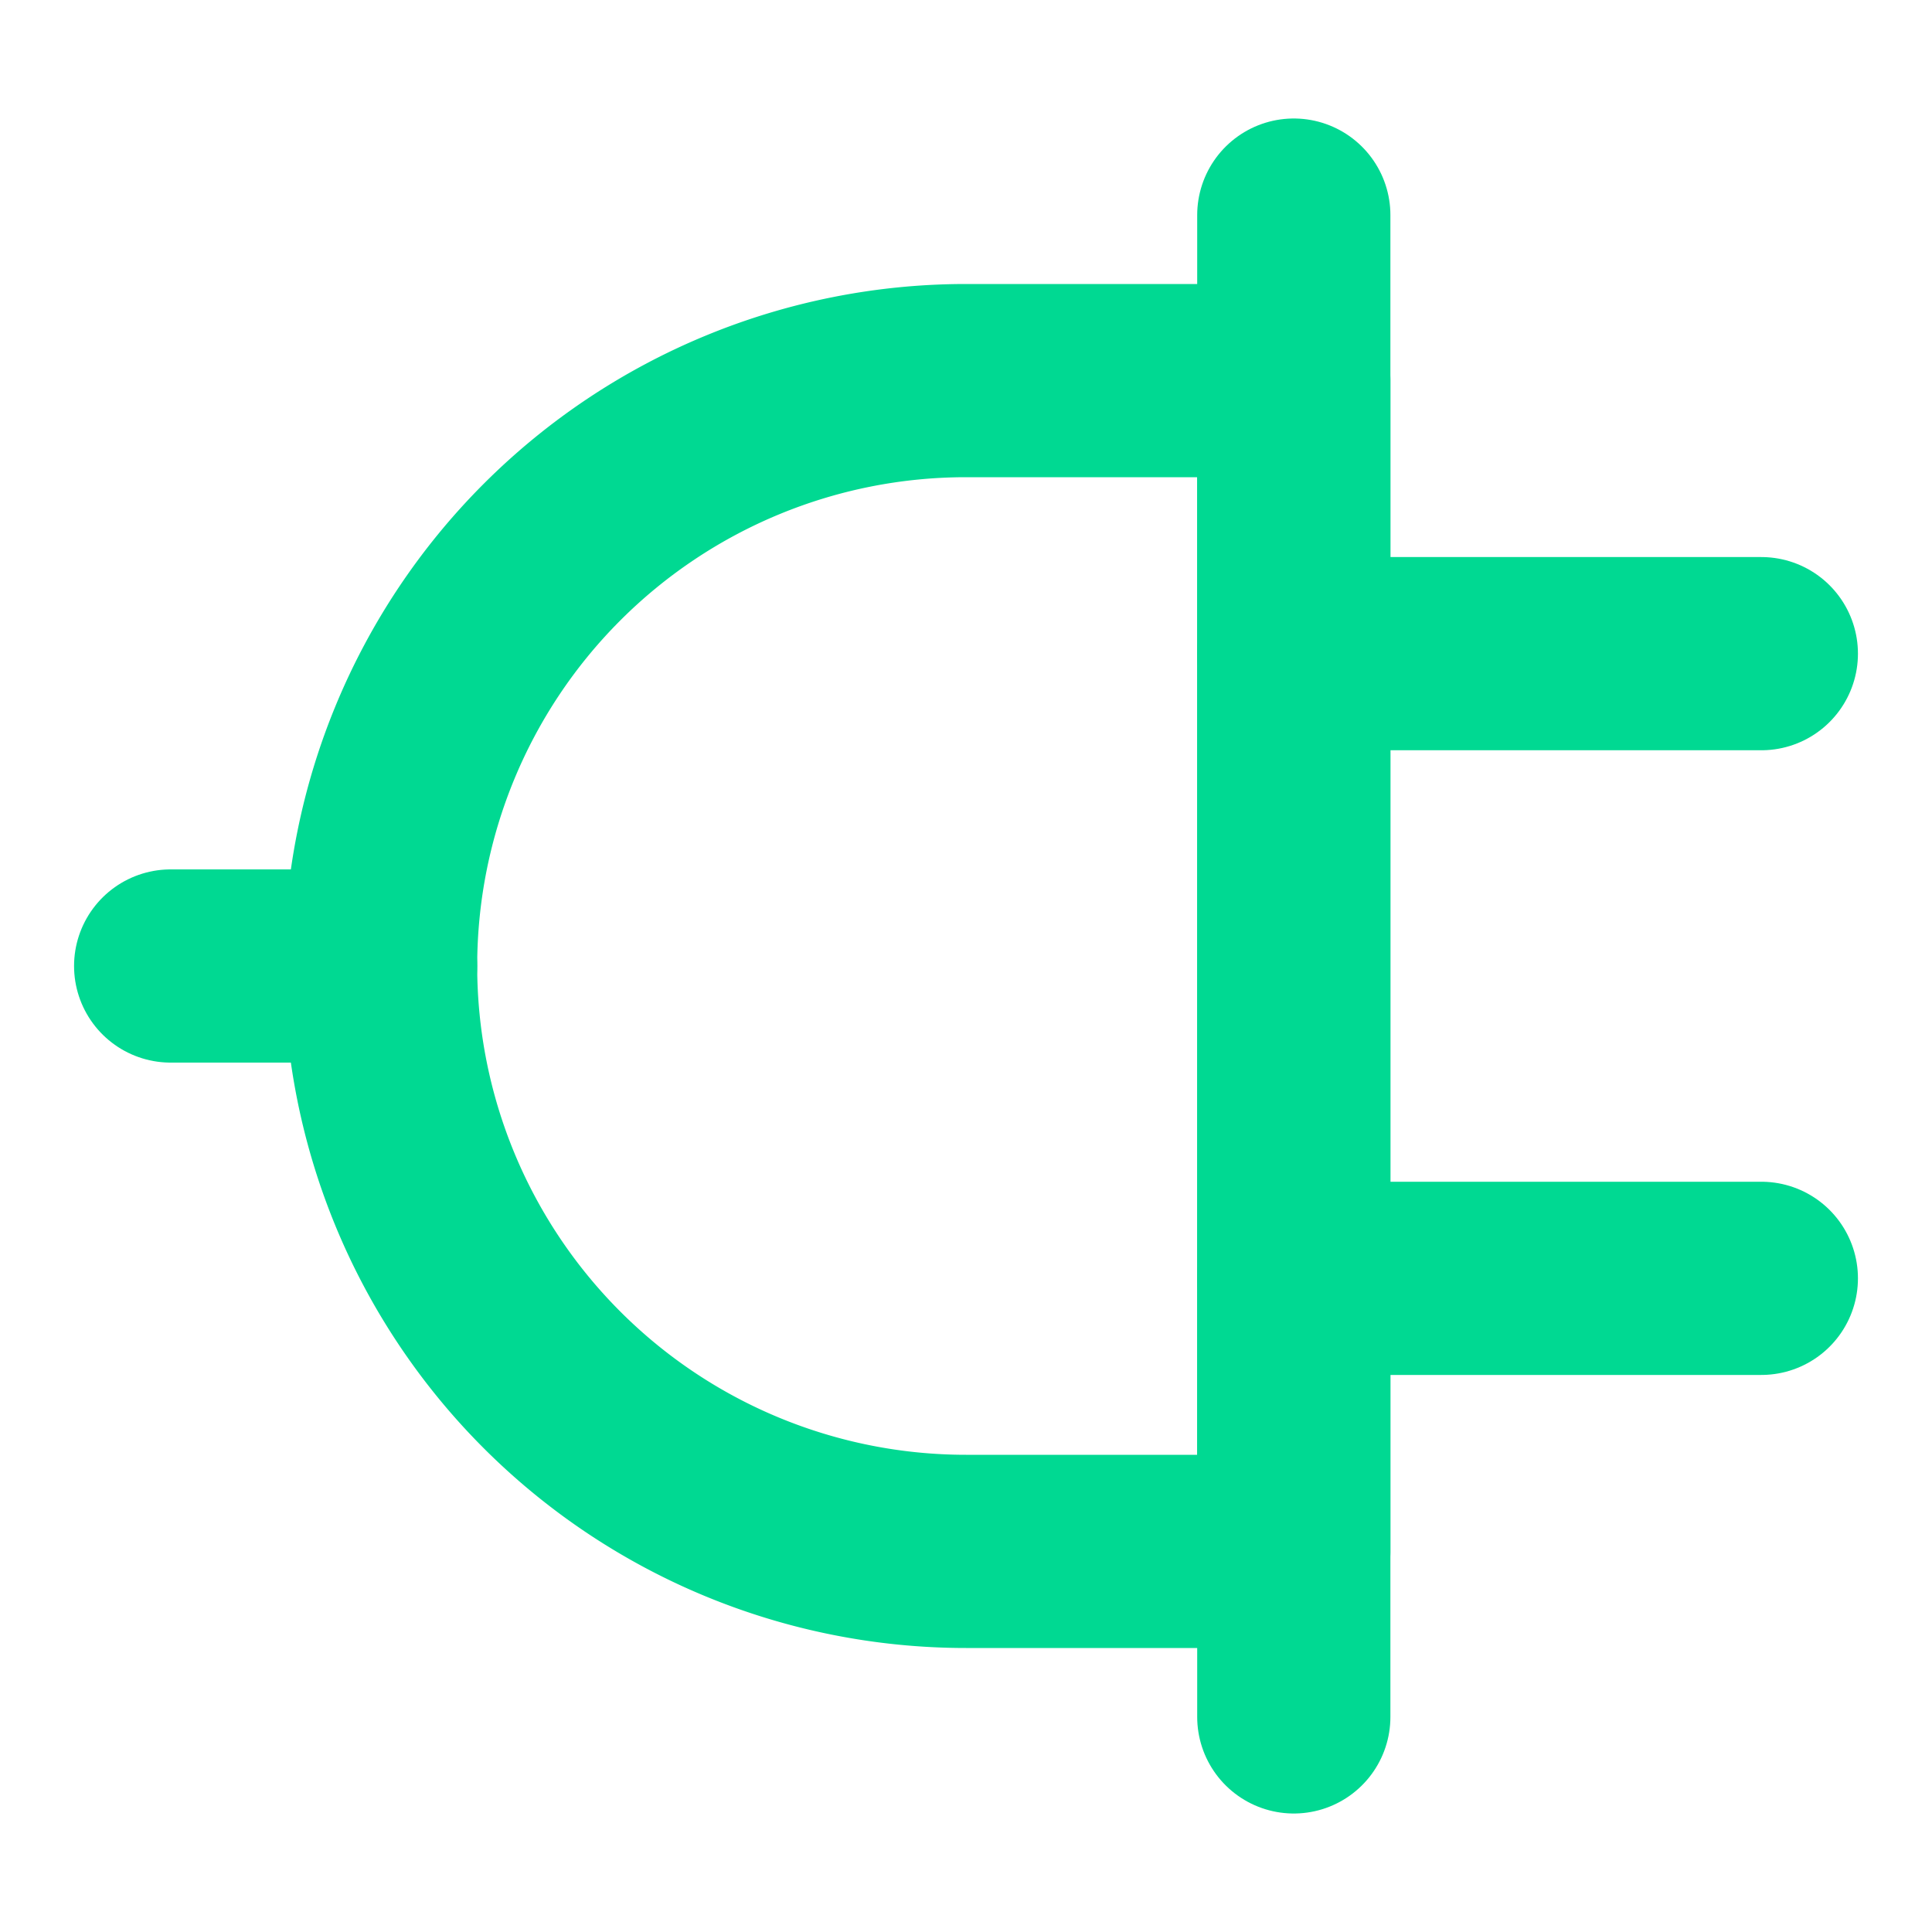 <svg id="Layer_1" data-name="Layer 1" xmlns="http://www.w3.org/2000/svg" viewBox="0 0 30 30"><defs><style>.cls-1{fill:none;stroke:#00d992;stroke-linecap:round;stroke-linejoin:round;stroke-width:3px;}</style></defs><path class="cls-1" d="M3.91,7.91H22.09a0,0,0,0,1,0,0V13A9.09,9.09,0,0,1,13,22.09h0A9.09,9.09,0,0,1,3.91,13V7.91A0,0,0,0,1,3.91,7.91Z" transform="translate(28 2) rotate(90)"/><line class="cls-1" x1="20.09" y1="10.15" x2="27.35" y2="10.15"/><line class="cls-1" x1="20.09" y1="19.85" x2="27.35" y2="19.85"/><line class="cls-1" x1="20.09" y1="3.34" x2="20.09" y2="26.66"/><path class="cls-1" d="M5.91,15H2.65"/></svg>